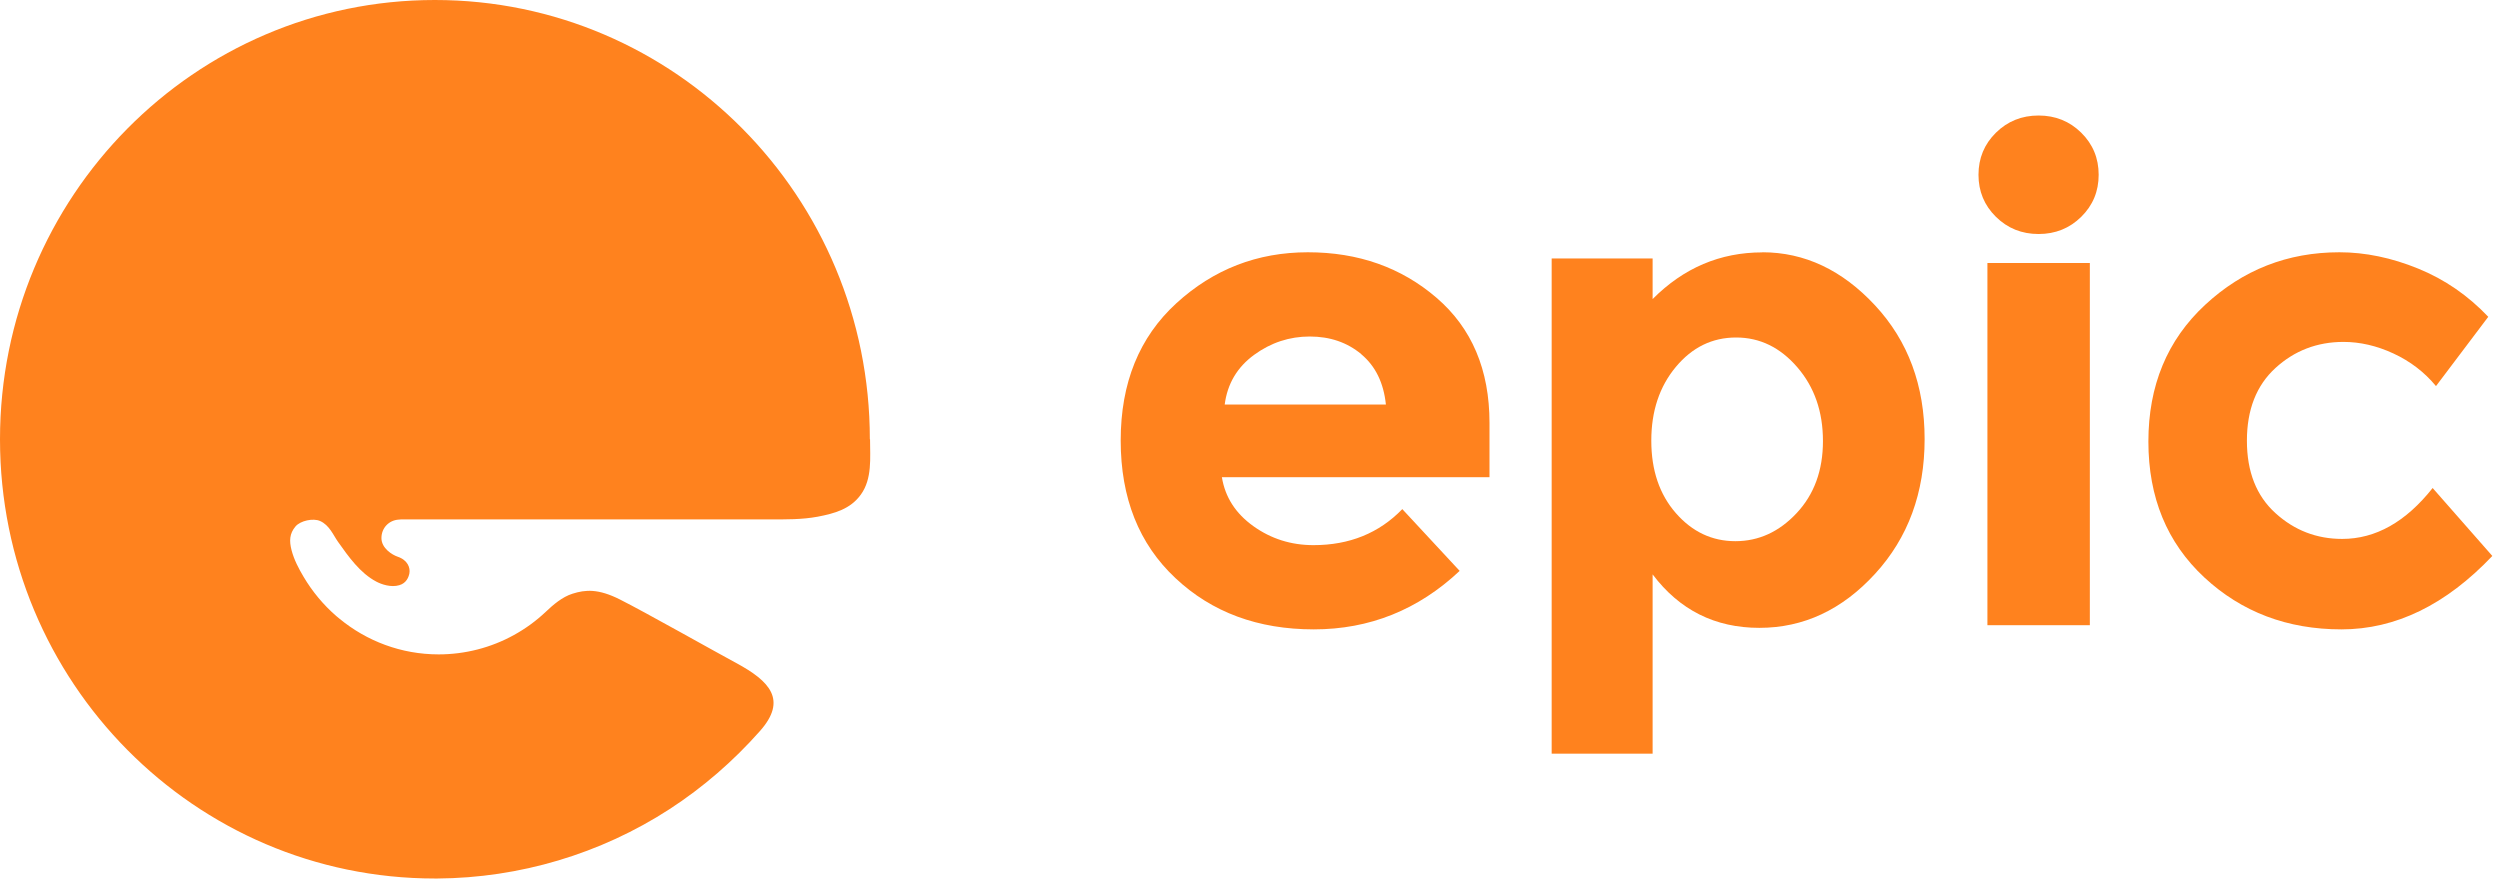 <svg xmlns="http://www.w3.org/2000/svg" width="144" height="51" viewBox="0 0 144 51" fill="none"><path d="M84.073 32.886C81.688 35.128 78.883 36.252 75.673 36.252C72.462 36.252 69.801 35.271 67.703 33.297C65.604 31.329 64.552 28.689 64.552 25.371C64.552 22.053 65.622 19.425 67.757 17.468C69.897 15.512 72.42 14.531 75.332 14.531C78.244 14.531 80.713 15.405 82.746 17.153C84.779 18.901 85.795 21.303 85.795 24.354V27.487H70.381C70.567 28.635 71.171 29.575 72.193 30.306C73.215 31.037 74.369 31.4 75.655 31.4C77.724 31.4 79.434 30.71 80.773 29.325L84.079 32.886H84.073ZM78.411 20.4C77.598 19.722 76.606 19.383 75.44 19.383C74.274 19.383 73.203 19.734 72.235 20.441C71.266 21.149 70.698 22.1 70.543 23.301H79.828C79.697 22.047 79.224 21.084 78.411 20.406" fill="#FF821E"></path><path d="M101.513 14.531C103.941 14.531 106.109 15.55 108.006 17.593C109.904 19.636 110.858 22.2 110.858 25.291C110.858 28.383 109.91 30.971 108.006 33.049C106.103 35.128 103.882 36.164 101.337 36.164C98.791 36.164 96.741 35.14 95.191 33.085V43.413H89.376V14.886H95.191V17.226C96.977 15.431 99.08 14.537 101.513 14.537M95.115 25.386C95.115 27.086 95.586 28.477 96.529 29.555C97.472 30.633 98.615 31.172 99.958 31.172C101.301 31.172 102.48 30.633 103.487 29.555C104.495 28.477 105.002 27.098 105.002 25.404C105.002 23.71 104.512 22.301 103.529 21.158C102.545 20.015 101.372 19.44 99.999 19.44C98.626 19.44 97.472 20.003 96.529 21.134C95.586 22.265 95.115 23.68 95.115 25.38" fill="#FF821E"></path><path d="M114.965 12.489C114.296 11.829 113.961 11.022 113.961 10.067C113.961 9.112 114.296 8.304 114.965 7.644C115.635 6.984 116.454 6.654 117.422 6.654C118.39 6.654 119.209 6.984 119.879 7.644C120.548 8.304 120.883 9.112 120.883 10.067C120.883 11.022 120.548 11.829 119.879 12.489C119.209 13.149 118.39 13.479 117.422 13.479C116.454 13.479 115.635 13.149 114.965 12.489ZM120.375 36.013H114.475V15.148H120.375V36.013Z" fill="#FF821E"></path><path d="M134.909 31.042C136.839 31.042 138.576 30.06 140.12 28.11L143.558 32.023C140.882 34.842 137.984 36.252 134.867 36.252C131.751 36.252 129.117 35.253 126.969 33.26C124.821 31.262 123.747 28.657 123.747 25.433C123.747 22.209 124.833 19.587 127.01 17.564C129.187 15.542 131.763 14.531 134.75 14.531C136.241 14.531 137.755 14.846 139.286 15.471C140.818 16.095 142.162 17.023 143.324 18.248L140.313 22.239C139.644 21.43 138.823 20.806 137.86 20.36C136.898 19.914 135.936 19.694 134.985 19.694C133.465 19.694 132.156 20.199 131.065 21.198C129.967 22.203 129.422 23.601 129.422 25.386C129.422 27.17 129.967 28.561 131.065 29.555C132.156 30.548 133.441 31.042 134.909 31.042Z" fill="#FF821E"></path><path d="M50.103 25.304C50.103 11.325 38.883 0 25.048 0C11.213 0 0 11.325 0 25.304C0 39.283 11.213 50.602 25.048 50.602H25.196C29.919 50.573 34.593 49.186 38.57 46.604C40.493 45.355 42.244 43.837 43.771 42.11C45.357 40.323 44.357 39.241 42.404 38.189C41.25 37.568 37.161 35.261 35.712 34.532C34.457 33.898 33.712 33.964 32.978 34.197C32.386 34.382 31.859 34.837 31.433 35.243C30.883 35.763 30.268 36.211 29.605 36.576C28.279 37.311 26.776 37.693 25.267 37.693C23.102 37.693 21.119 36.922 19.563 35.644C19.498 35.59 19.439 35.542 19.374 35.488C18.628 34.843 17.989 34.072 17.486 33.223C17.202 32.745 16.936 32.237 16.794 31.693C16.657 31.161 16.669 30.737 17.024 30.319C17.308 29.99 18.036 29.834 18.433 30.008C18.977 30.247 19.196 30.826 19.474 31.215C20.072 32.058 20.741 33.008 21.67 33.498C21.971 33.659 22.522 33.85 23.001 33.707C23.409 33.588 23.54 33.241 23.581 33.026C23.64 32.703 23.486 32.261 22.9 32.064C22.599 31.962 21.971 31.585 21.971 30.994C21.971 30.402 22.409 29.966 22.96 29.93C23.007 29.924 23.054 29.918 23.102 29.918H44.357C45.268 29.918 46.191 29.93 47.091 29.763C48.067 29.577 48.984 29.326 49.588 28.484C50.245 27.569 50.115 26.374 50.115 25.304" fill="#FF821E"></path></svg>